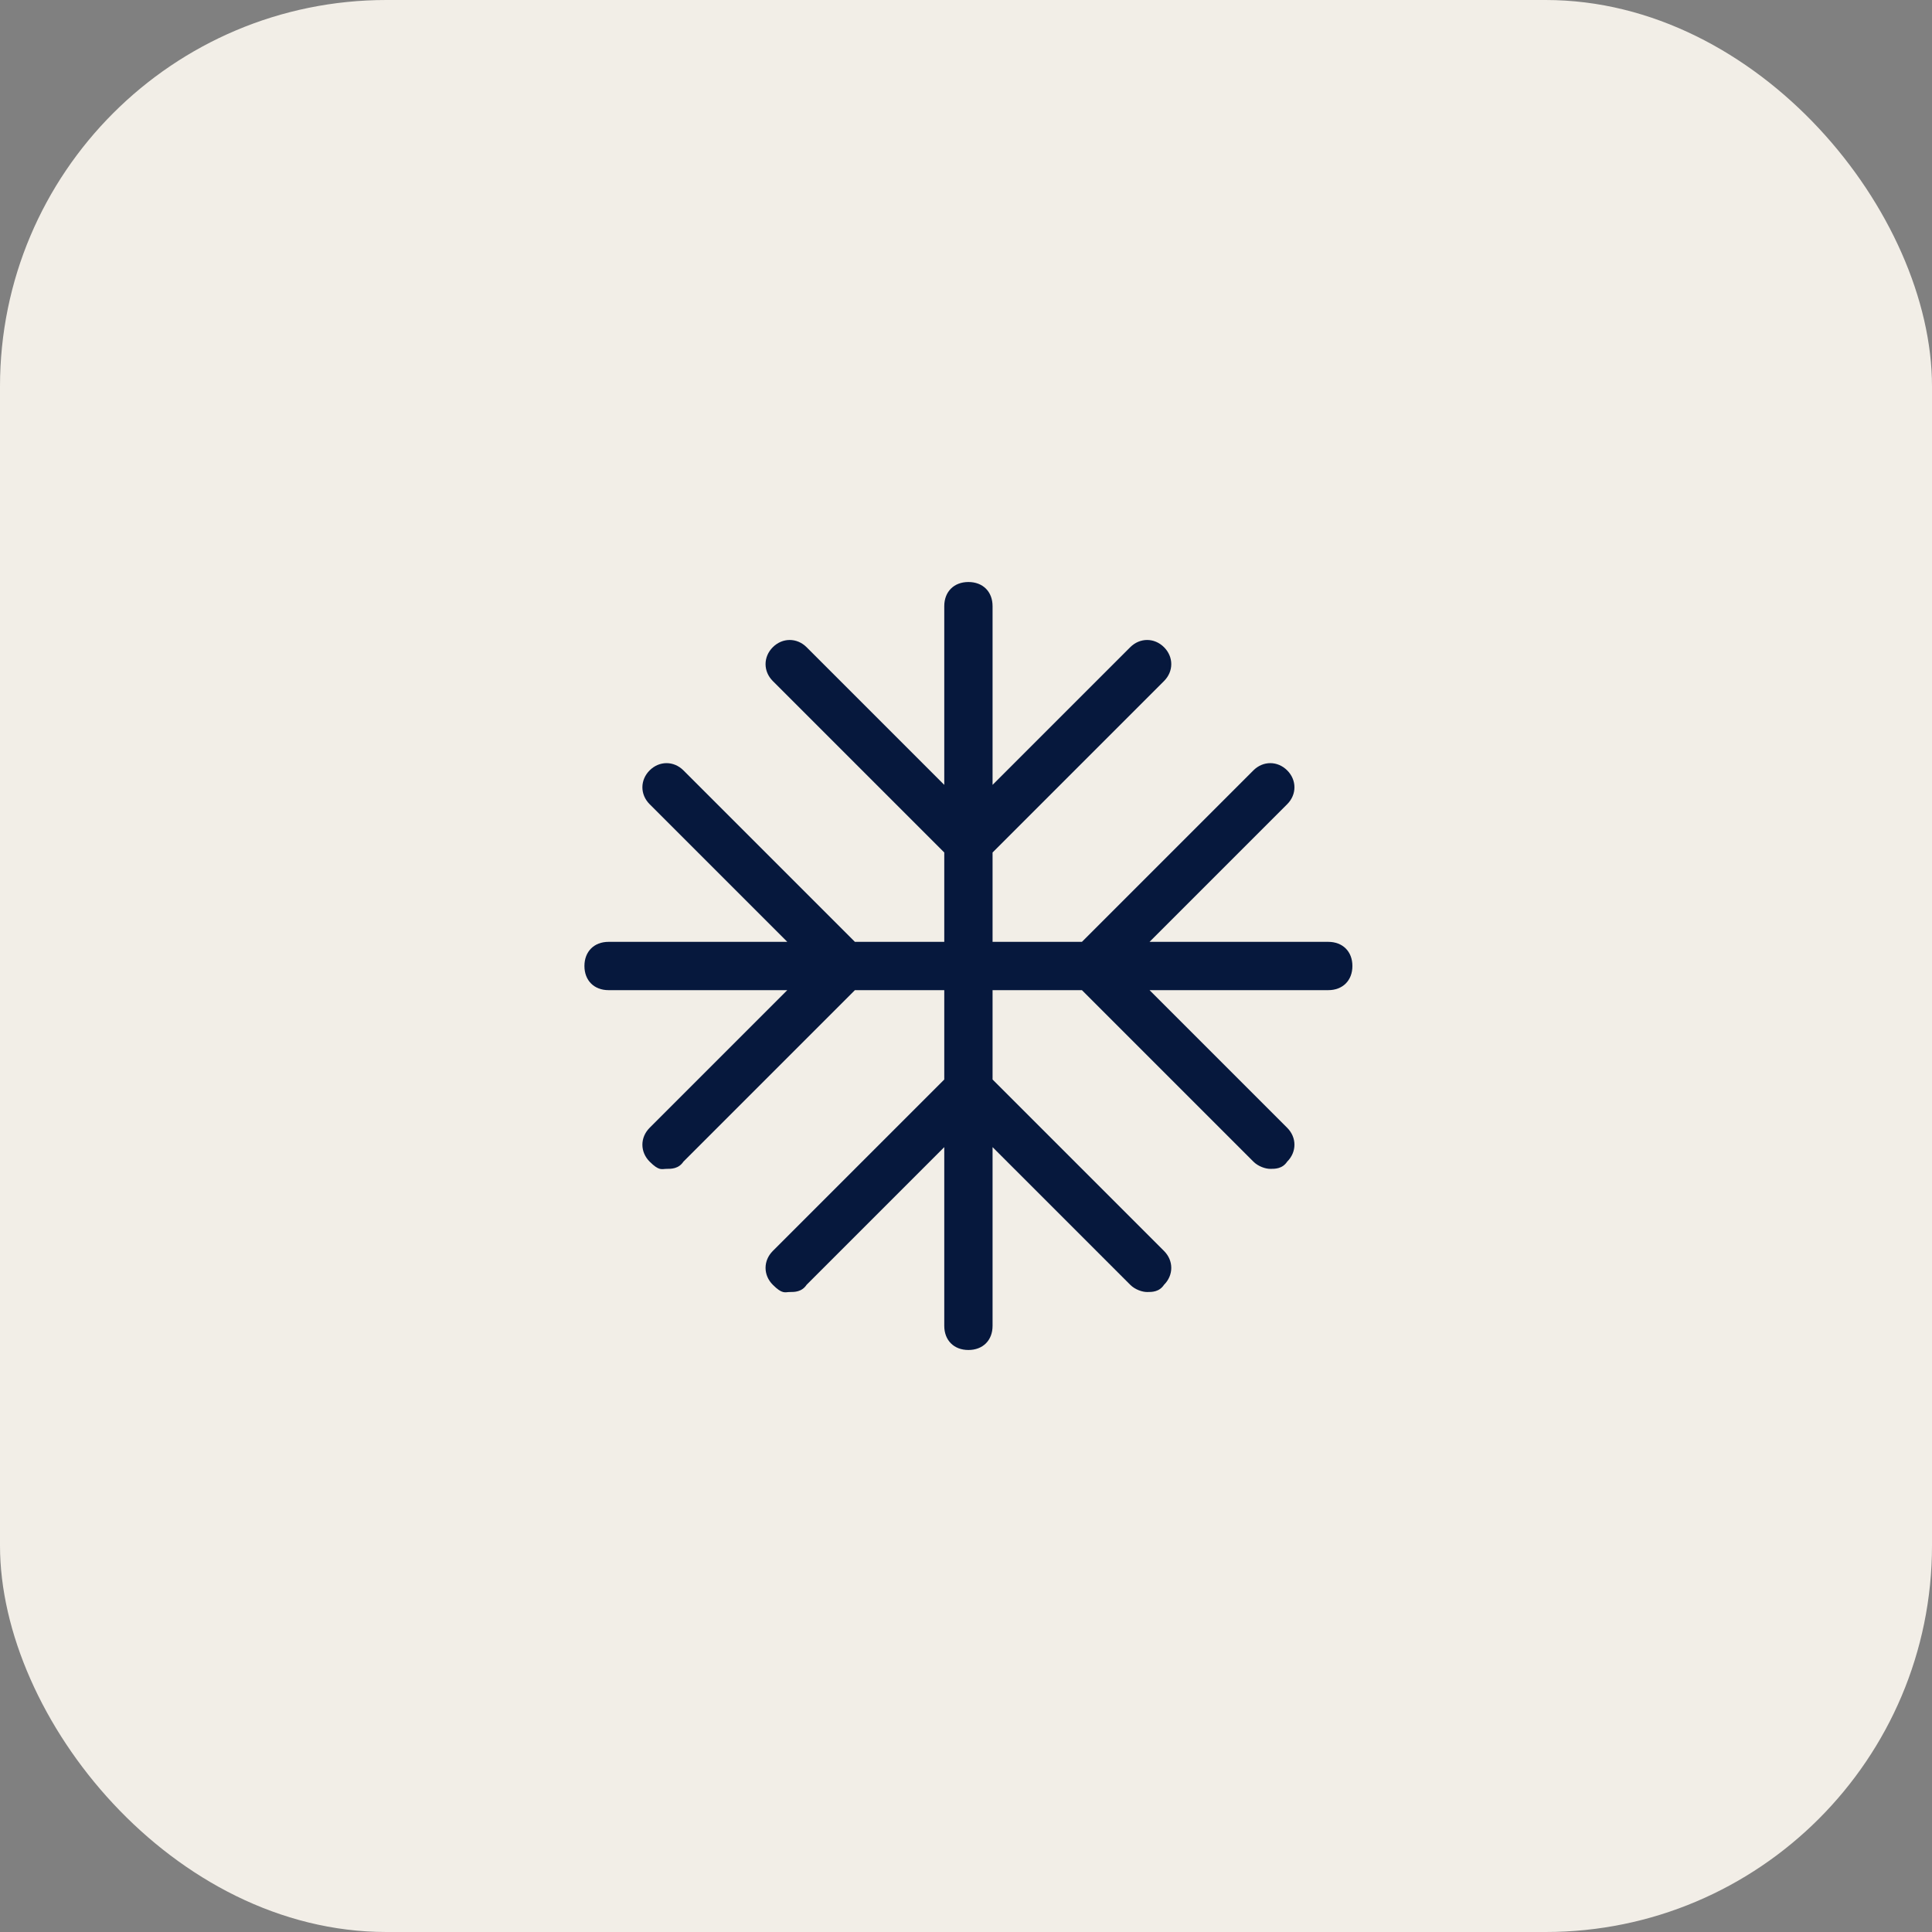 <?xml version="1.0" encoding="UTF-8"?>
<svg id="Layer_1" xmlns="http://www.w3.org/2000/svg" version="1.1" viewBox="0 0 80 80">
  <rect x="0" y="0" width="80" height="80" fill="#808080" stroke="none"/>
  <!-- Generator: Adobe Illustrator 29.7.1, SVG Export Plug-In . SVG Version: 2.1.1 Build 8)  -->
  <defs>
    <style>
      .st0 {
        fill: #06183d;
      }

      .st1 {
        fill: #f2eee7;
        isolation: isolate;
      }
    </style>
  </defs>
  <rect class="st1" x="0" width="80" height="80" rx="16" ry="16"/>
  <path class="st0" d="M55,39h-7.4l5.7-5.7c.4-.4.4-1,0-1.4s-1-.4-1.4,0l-7.1,7.1h-3.7v-3.7l7.1-7.1c.4-.4.4-1,0-1.4s-1-.4-1.4,0l-5.7,5.7v-7.4c0-.6-.4-1-1-1s-1,.4-1,1v7.4l-5.7-5.7c-.4-.4-1-.4-1.4,0s-.4,1,0,1.4l7.1,7.1v3.7h-3.7l-7.1-7.1c-.4-.4-1-.4-1.4,0s-.4,1,0,1.4l5.7,5.7h-7.4c-.6,0-1,.4-1,1s.4,1,1,1h7.4l-5.7,5.7c-.4.4-.4,1,0,1.4s.5.3.7.3.5,0,.7-.3l7.1-7.1h3.7v3.7l-7.1,7.1c-.4.4-.4,1,0,1.4s.5.3.7.3.5,0,.7-.3l5.7-5.7v7.4c0,.6.4,1,1,1s1-.4,1-1v-7.4l5.7,5.7c.2.2.5.3.7.3s.5,0,.7-.3c.4-.4.4-1,0-1.4l-7.1-7.1v-3.7h3.7l7.1,7.1c.2.2.5.3.7.3s.5,0,.7-.3c.4-.4.4-1,0-1.4l-5.7-5.7h7.4c.6,0,1-.4,1-1s-.4-1-1-1Z"/>
</svg>